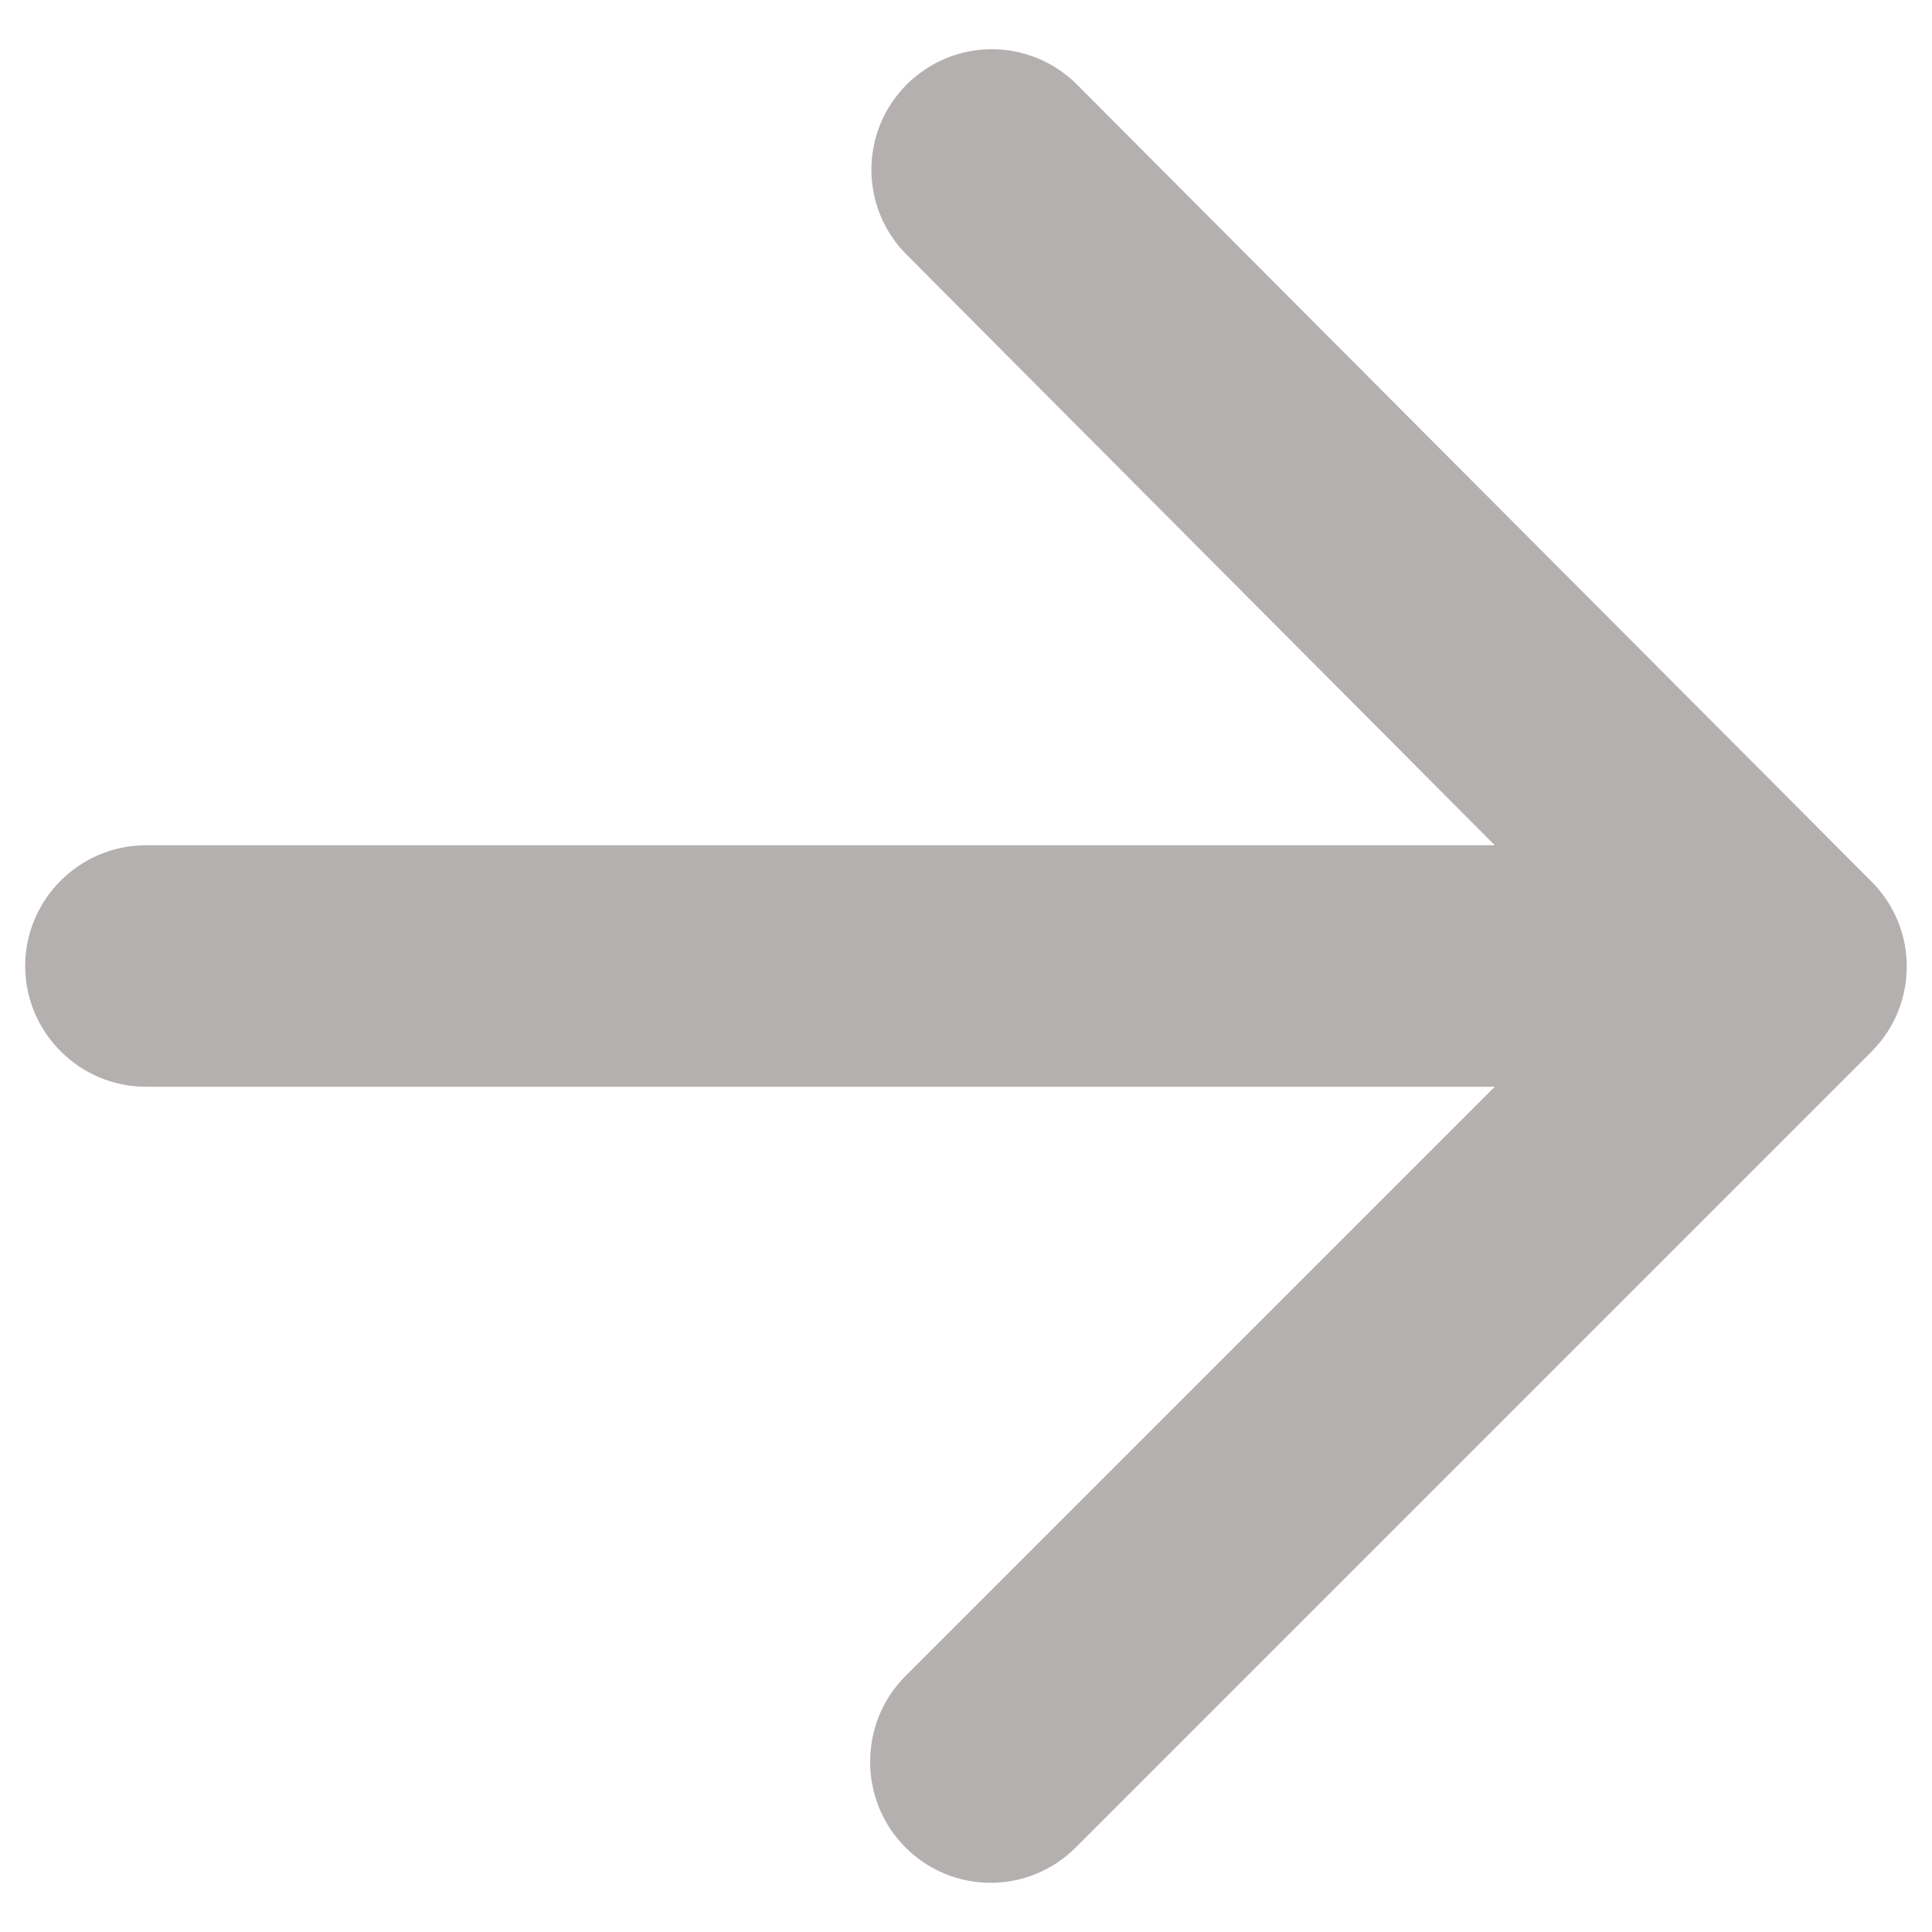<svg width="32" height="32" viewBox="0 0 32 32" fill="none" xmlns="http://www.w3.org/2000/svg">
<path d="M2.417 18H24.758L14.998 27.76C14.217 28.54 14.217 29.82 14.998 30.6C15.777 31.38 17.038 31.38 17.817 30.6L30.997 17.42C31.777 16.64 31.777 15.38 30.997 14.6L17.837 1.4C17.464 1.026 16.956 0.815 16.427 0.815C15.898 0.815 15.391 1.026 15.018 1.4C14.238 2.18 14.238 3.44 15.018 4.22L24.758 14H2.417C1.317 14 0.417 14.9 0.417 16C0.417 17.1 1.317 18 2.417 18Z" fill="#B5B0B0"/>
</svg>
